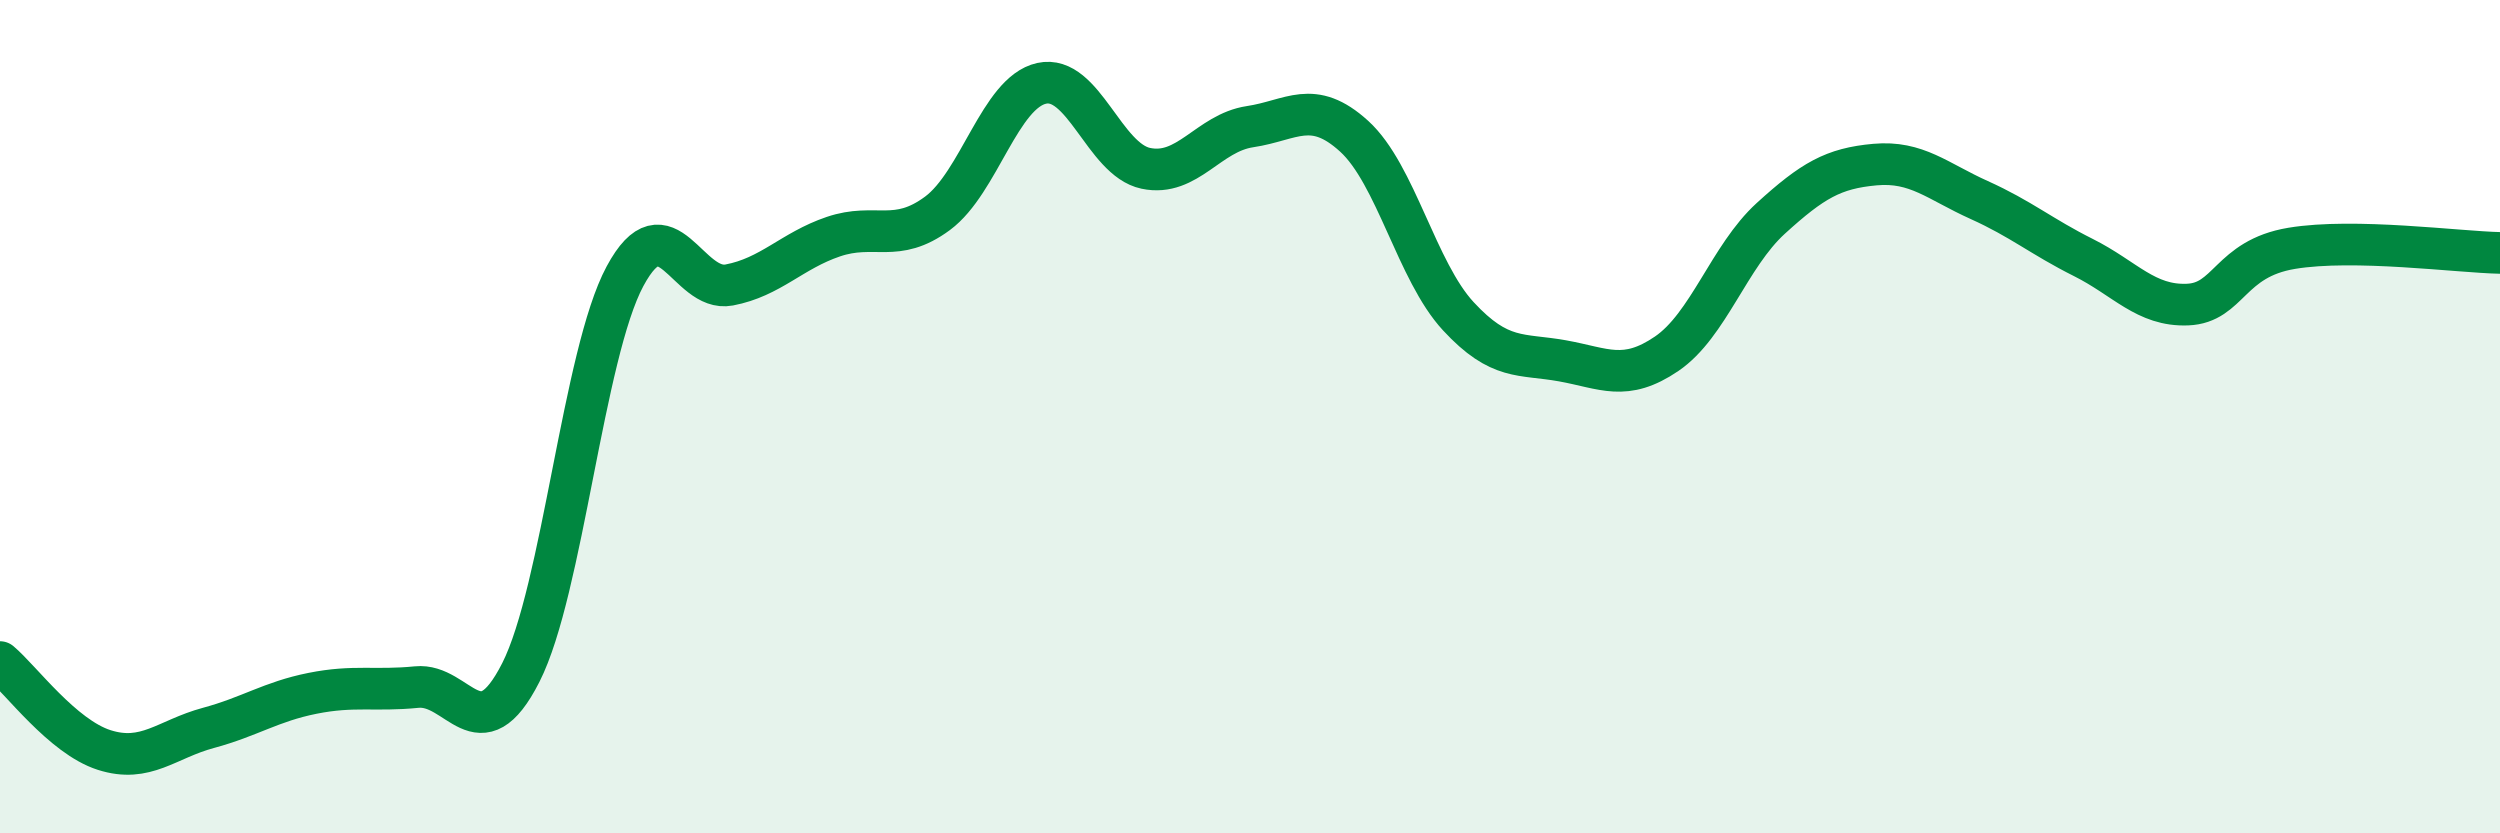 
    <svg width="60" height="20" viewBox="0 0 60 20" xmlns="http://www.w3.org/2000/svg">
      <path
        d="M 0,15.89 C 0.5,16.31 1.5,17.68 2.5,18 C 3.5,18.32 4,17.74 5,17.47 C 6,17.2 6.5,16.84 7.5,16.64 C 8.5,16.44 9,16.59 10,16.49 C 11,16.39 11.5,18.11 12.5,16.14 C 13.5,14.17 14,8.49 15,6.63 C 16,4.77 16.5,7.03 17.5,6.84 C 18.5,6.65 19,6.02 20,5.68 C 21,5.34 21.5,5.86 22.5,5.12 C 23.5,4.38 24,2.22 25,2 C 26,1.78 26.5,3.83 27.5,4.04 C 28.5,4.25 29,3.19 30,3.04 C 31,2.89 31.5,2.36 32.5,3.27 C 33.5,4.18 34,6.51 35,7.59 C 36,8.67 36.5,8.48 37.5,8.66 C 38.5,8.84 39,9.17 40,8.49 C 41,7.81 41.5,6.15 42.5,5.24 C 43.5,4.33 44,4.04 45,3.95 C 46,3.86 46.5,4.35 47.5,4.8 C 48.5,5.25 49,5.68 50,6.18 C 51,6.68 51.5,7.35 52.5,7.31 C 53.5,7.27 53.5,6.21 55,5.96 C 56.5,5.71 59,6.05 60,6.07L60 20L0 20Z"
        fill="#008740"
        opacity="0.1"
        stroke-linecap="round"
        stroke-linejoin="round"
      />
      <path
        d="M 0,15.89 C 0.5,16.31 1.5,17.68 2.5,18 C 3.5,18.32 4,17.74 5,17.47 C 6,17.2 6.5,16.84 7.5,16.64 C 8.5,16.44 9,16.59 10,16.49 C 11,16.39 11.5,18.11 12.5,16.14 C 13.5,14.17 14,8.49 15,6.63 C 16,4.77 16.5,7.03 17.5,6.84 C 18.5,6.65 19,6.02 20,5.68 C 21,5.34 21.5,5.86 22.5,5.12 C 23.5,4.38 24,2.22 25,2 C 26,1.78 26.5,3.83 27.5,4.04 C 28.5,4.25 29,3.19 30,3.04 C 31,2.89 31.5,2.36 32.5,3.27 C 33.5,4.18 34,6.51 35,7.59 C 36,8.67 36.5,8.48 37.5,8.66 C 38.5,8.84 39,9.17 40,8.49 C 41,7.81 41.5,6.15 42.5,5.24 C 43.5,4.33 44,4.04 45,3.95 C 46,3.86 46.5,4.35 47.5,4.8 C 48.5,5.25 49,5.68 50,6.18 C 51,6.68 51.5,7.35 52.5,7.31 C 53.5,7.27 53.5,6.21 55,5.96 C 56.5,5.71 59,6.05 60,6.07"
        stroke="#008740"
        stroke-width="1"
        fill="none"
        stroke-linecap="round"
        stroke-linejoin="round"
      />
    </svg>
  